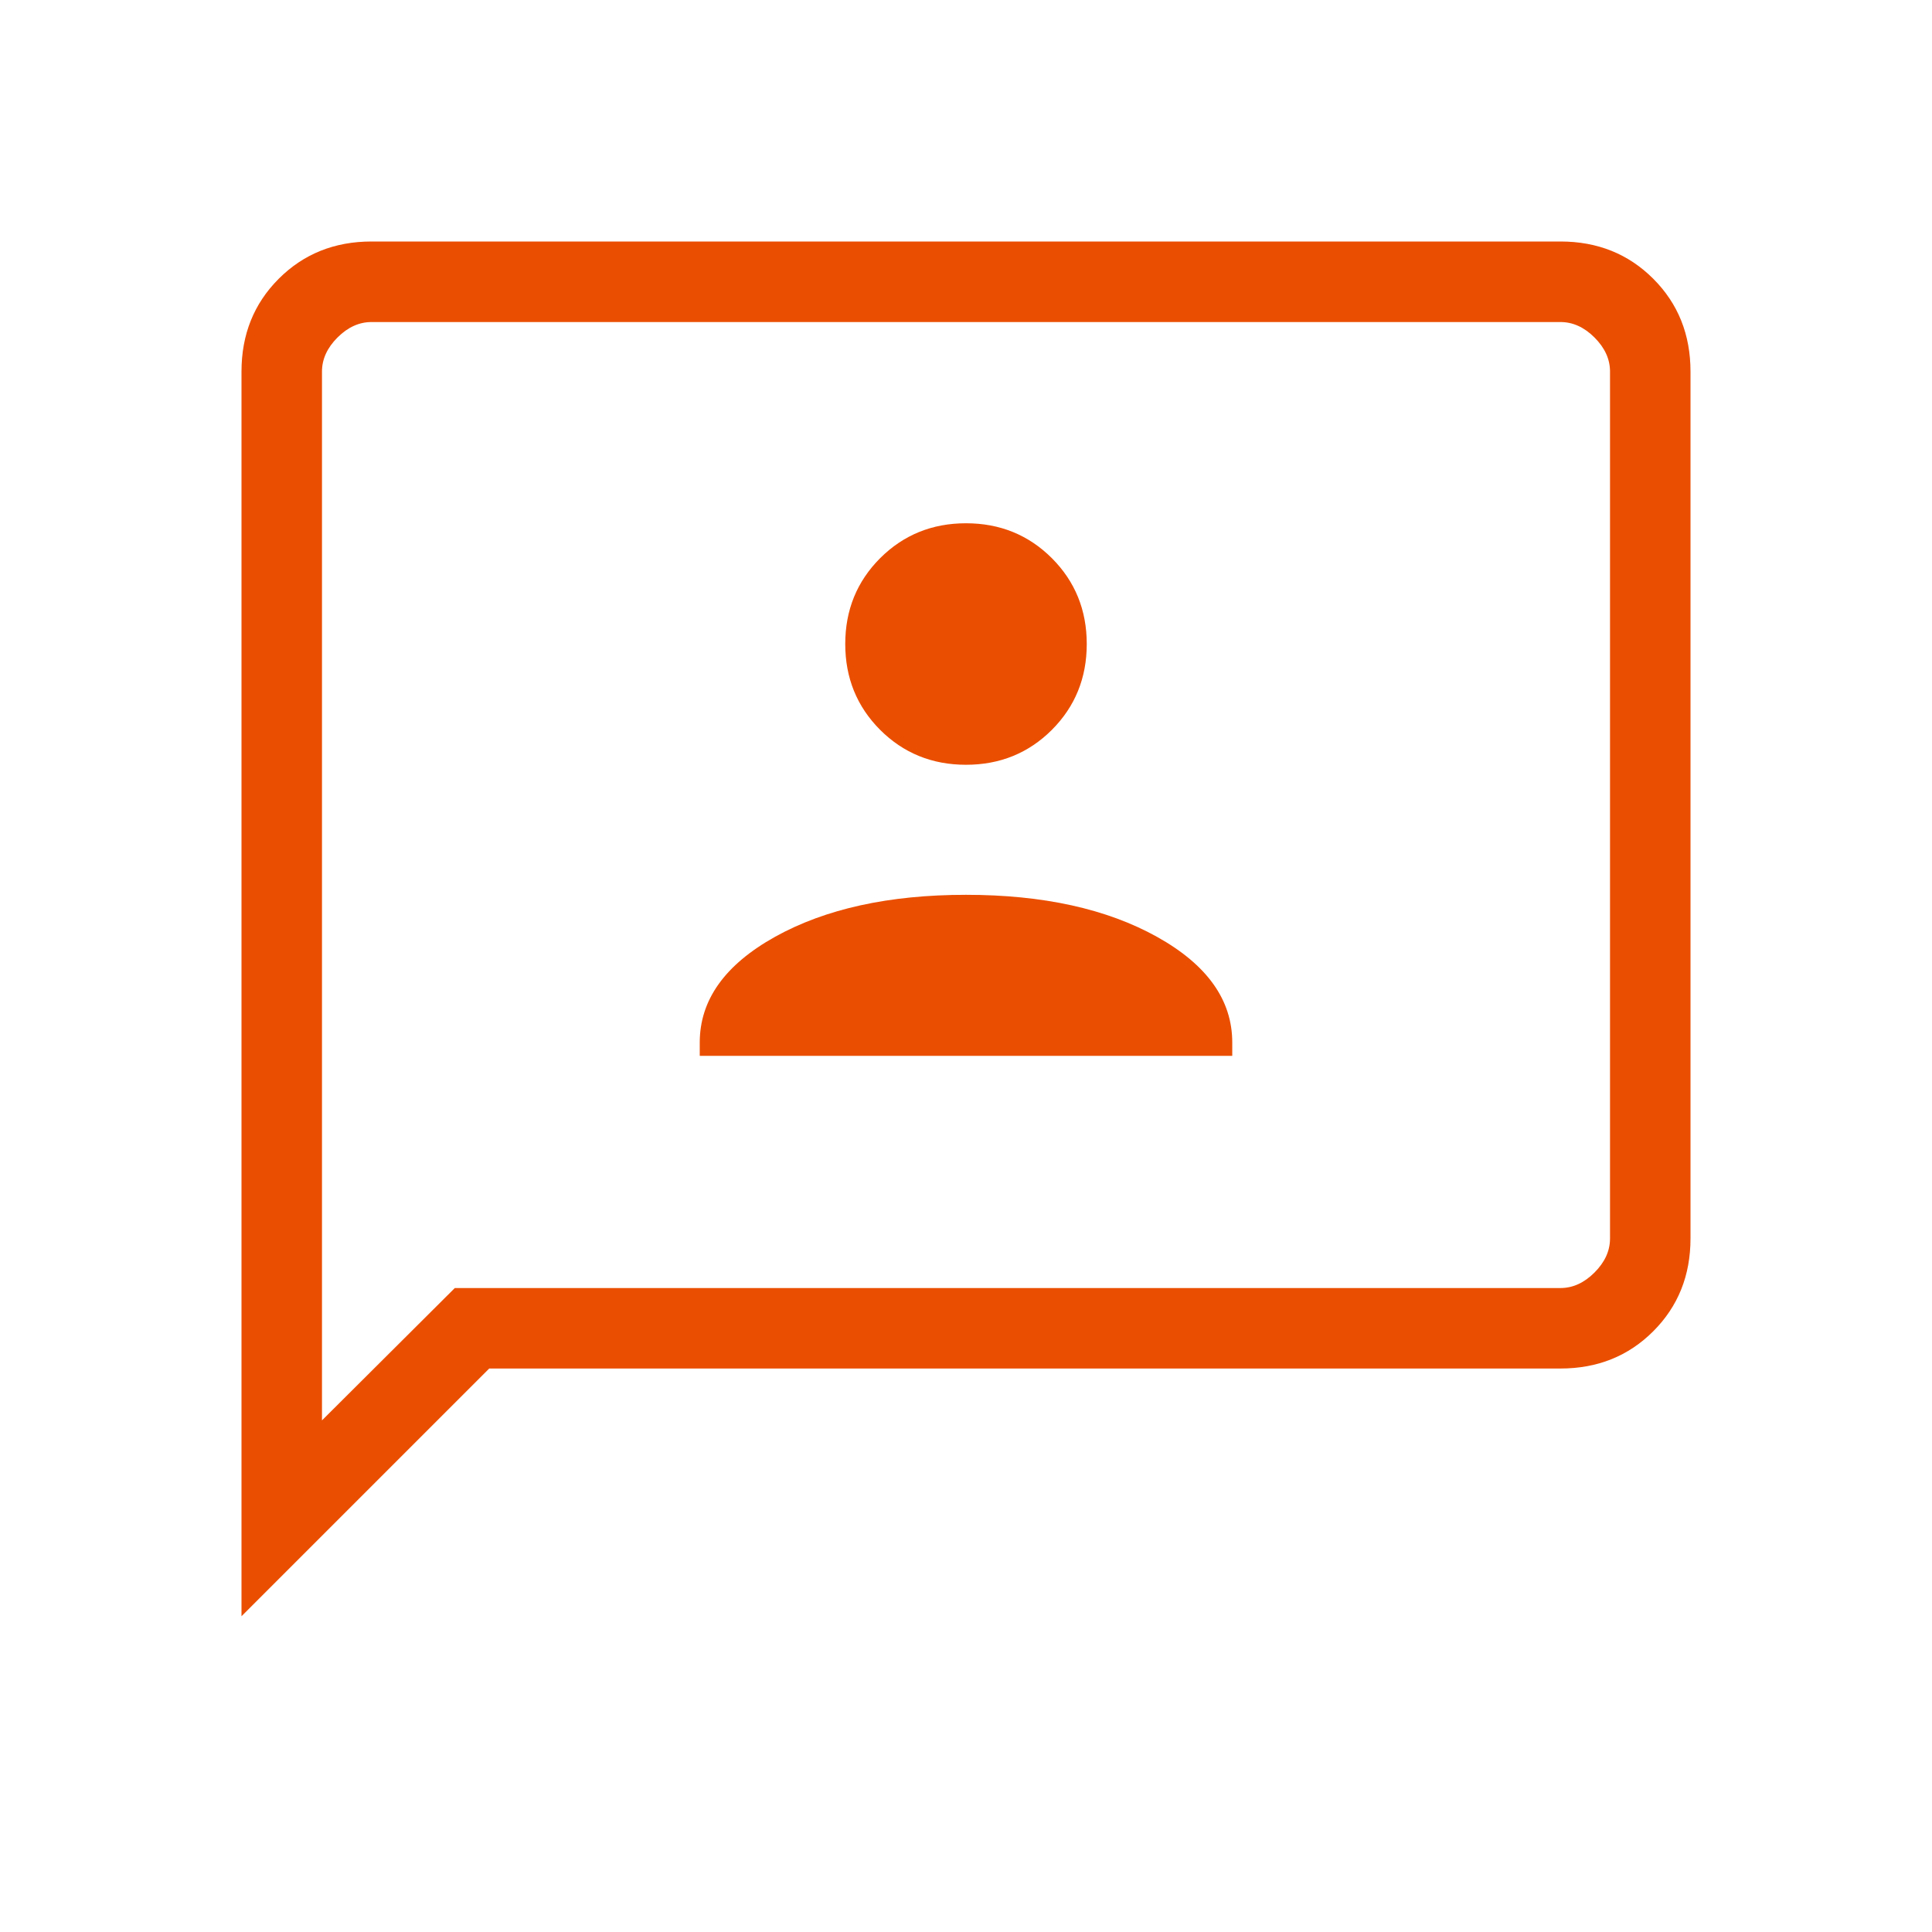<svg width="32" height="32" viewBox="0 0 32 32" fill="none" xmlns="http://www.w3.org/2000/svg">
<mask id="mask0_2106_1700" style="mask-type:alpha" maskUnits="userSpaceOnUse" x="0" y="0" width="32" height="33">
<rect y="0" width="32" height="32" fill="#D9D9D9"/>
</mask>
<g mask="url(#mask0_2106_1700)">
<path d="M11.59 17.488H20.41V17.267C20.41 16.563 19.994 15.979 19.162 15.516C18.329 15.053 17.275 14.821 16 14.821C14.725 14.821 13.671 15.053 12.838 15.516C12.006 15.979 11.59 16.563 11.59 17.267V17.488ZM16 12.667C16.562 12.667 17.036 12.474 17.422 12.089C17.807 11.703 18 11.229 18 10.667C18 10.104 17.807 9.631 17.422 9.245C17.036 8.86 16.562 8.667 16 8.667C15.438 8.667 14.964 8.86 14.578 9.245C14.193 9.631 14 10.104 14 10.667C14 11.229 14.193 11.703 14.578 12.089C14.964 12.474 15.438 12.667 16 12.667ZM4 26.77V6.154C4 5.54 4.206 5.028 4.617 4.617C5.028 4.206 5.54 4 6.154 4H25.846C26.46 4 26.972 4.206 27.383 4.617C27.794 5.028 28 5.54 28 6.154V20.513C28 21.127 27.794 21.639 27.383 22.05C26.972 22.461 26.46 22.667 25.846 22.667H8.103L4 26.77ZM7.533 21.334H25.846C26.051 21.334 26.239 21.248 26.41 21.077C26.581 20.906 26.667 20.718 26.667 20.513V6.154C26.667 5.949 26.581 5.761 26.41 5.59C26.239 5.419 26.051 5.334 25.846 5.334H6.154C5.949 5.334 5.761 5.419 5.59 5.59C5.419 5.761 5.333 5.949 5.333 6.154V23.526L7.533 21.334Z" fill="#EA4E00"/>
</g>
</svg>
